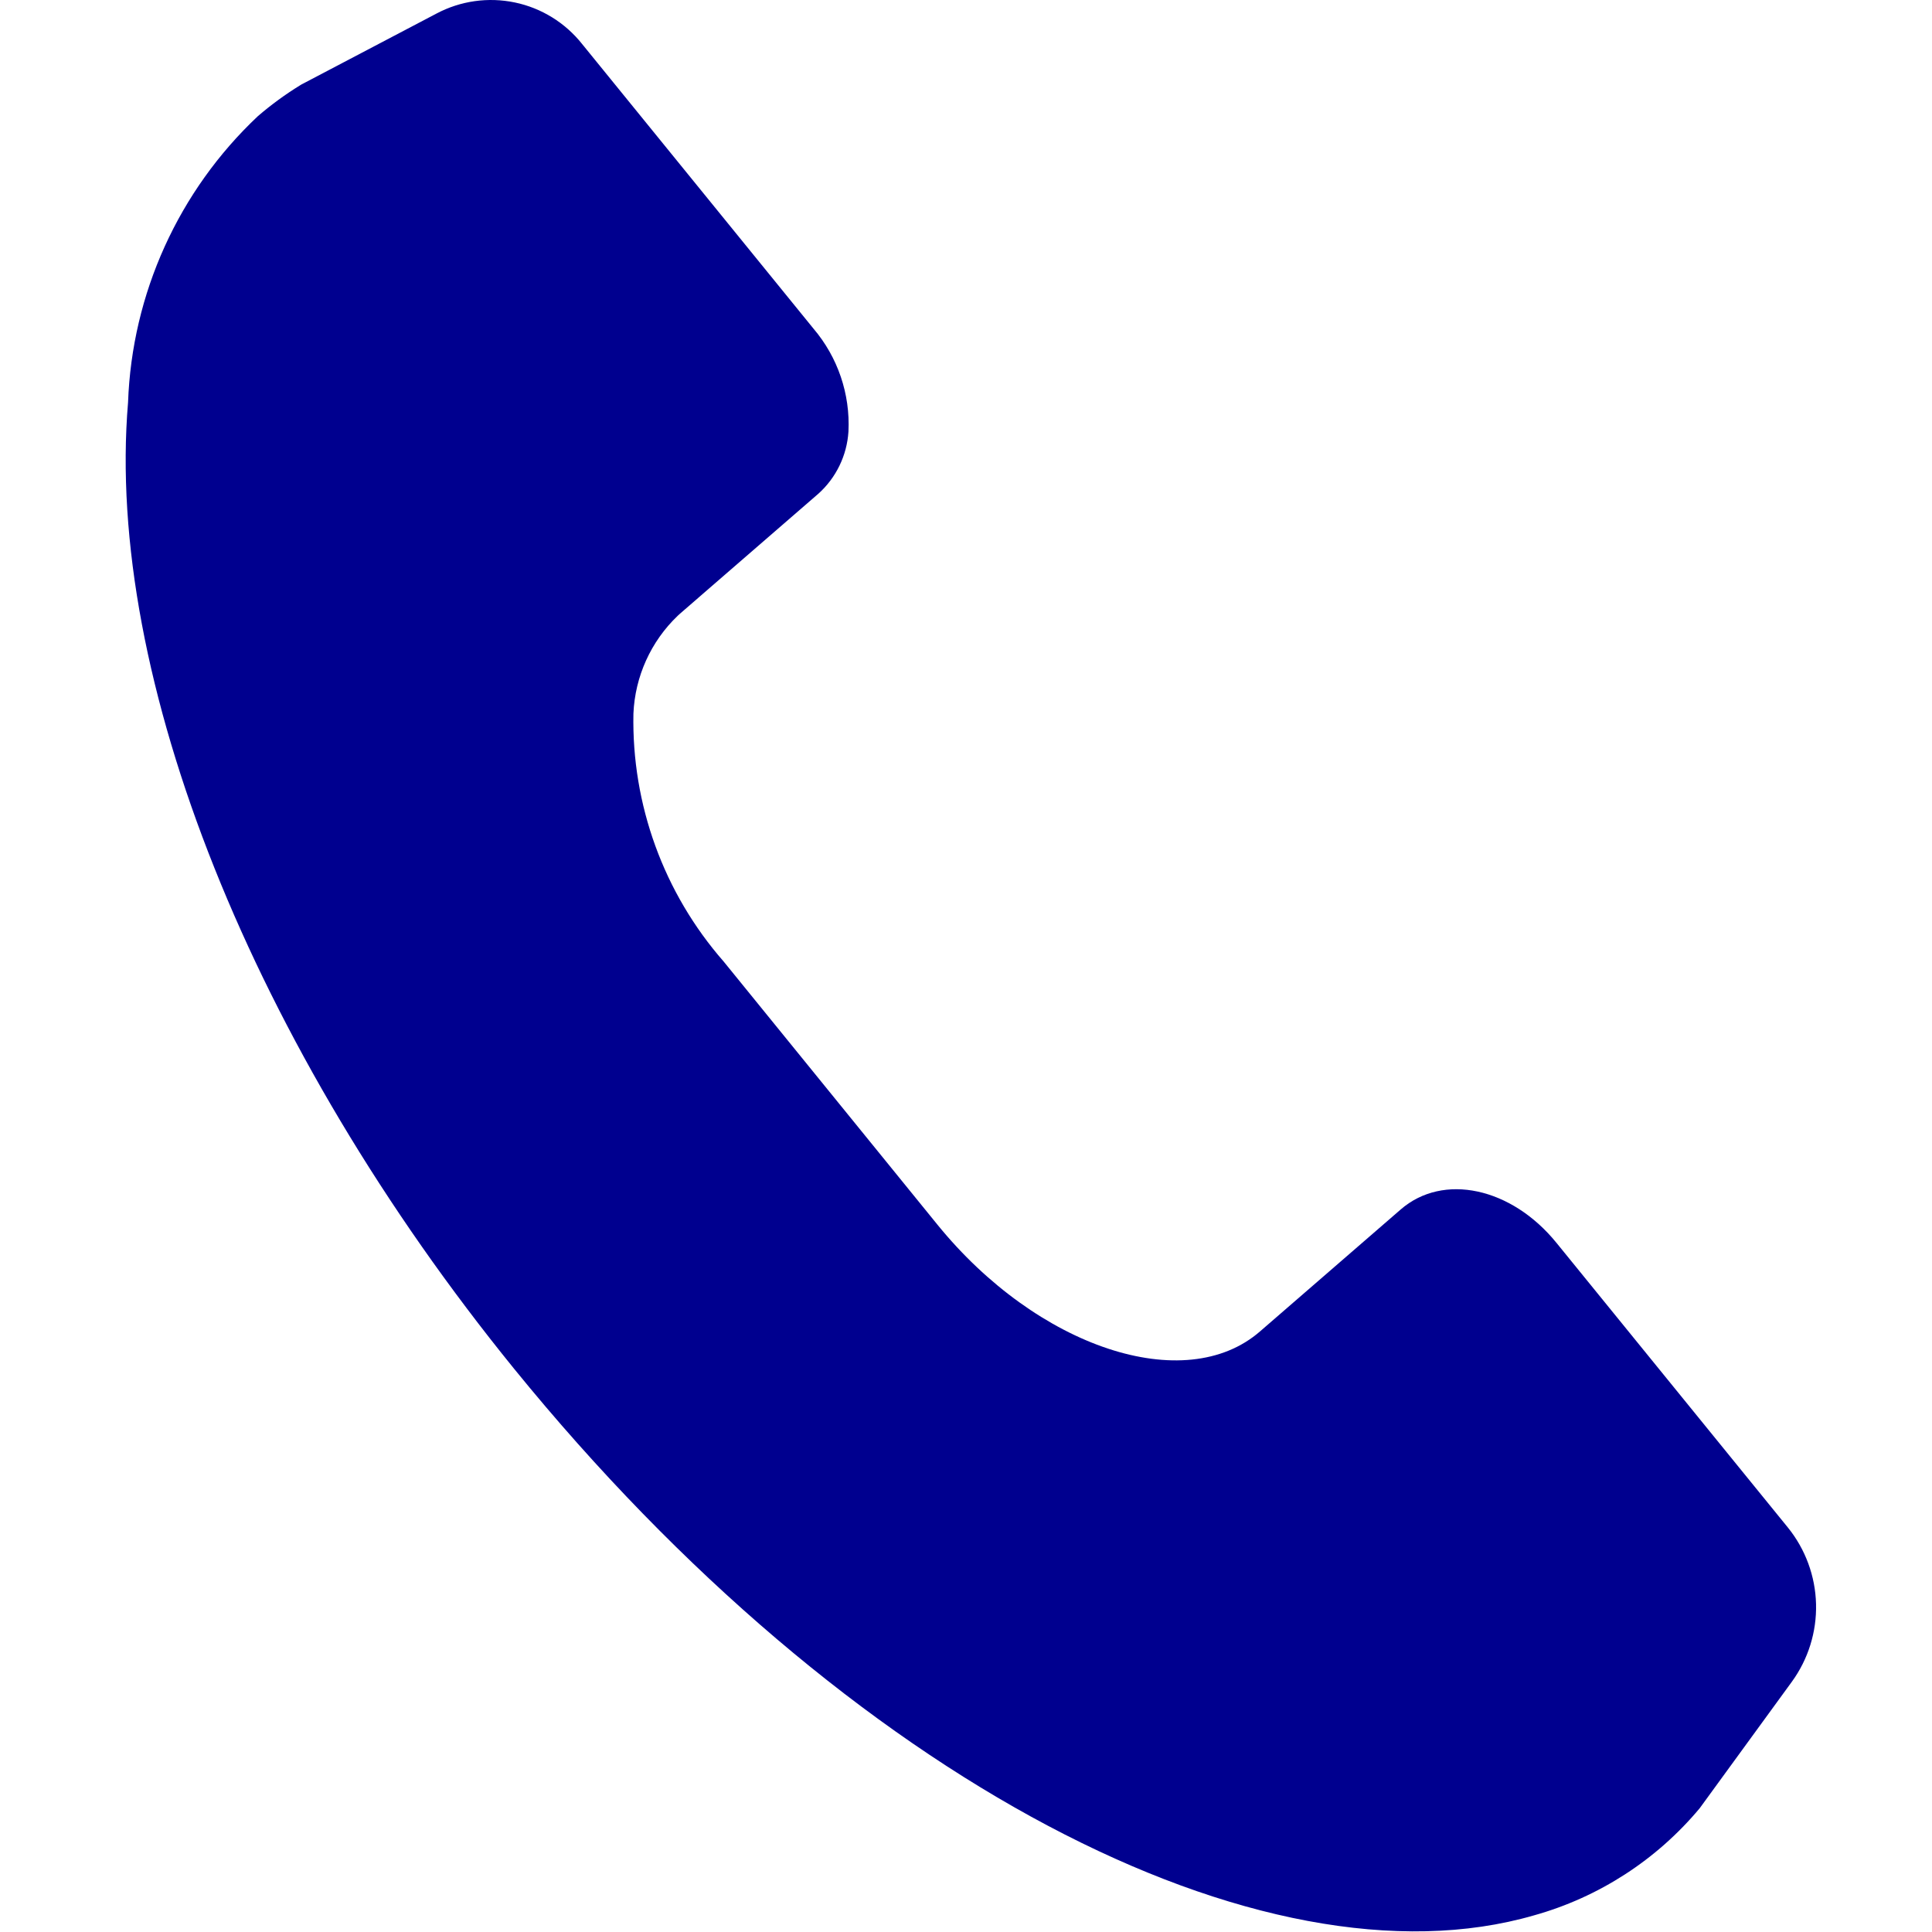 <svg width="50" height="50" viewBox="0 0 50 50" fill="none" xmlns="http://www.w3.org/2000/svg">
<path fill-rule="evenodd" clip-rule="evenodd" d="M39.702 49.569C41.378 49.1 42.873 48.133 43.988 46.797L46.371 43.526C46.796 42.943 47.017 42.235 46.999 41.513C46.981 40.791 46.725 40.095 46.271 39.533L40.283 32.167C39.117 30.729 37.348 30.348 36.25 31.301L32.61 34.456C30.667 36.147 26.846 34.876 24.259 31.692L18.728 24.884C17.177 23.111 16.345 20.823 16.393 18.467C16.434 17.508 16.844 16.601 17.538 15.937C17.558 15.92 17.58 15.9 17.599 15.881L21.175 12.781C21.638 12.368 21.919 11.788 21.958 11.168C22.006 10.197 21.682 9.245 21.052 8.504L15.065 1.139C14.629 0.589 14.013 0.208 13.325 0.064C12.636 -0.08 11.919 0.021 11.298 0.35L7.838 2.167C7.814 2.178 7.791 2.192 7.769 2.206C7.383 2.443 7.017 2.711 6.674 3.006C4.623 4.937 3.415 7.599 3.314 10.414C2.714 17.523 6.546 27.102 13.302 35.42C21.967 46.081 32.699 51.597 39.702 49.569Z" fill="#00008F"/>
</svg>

